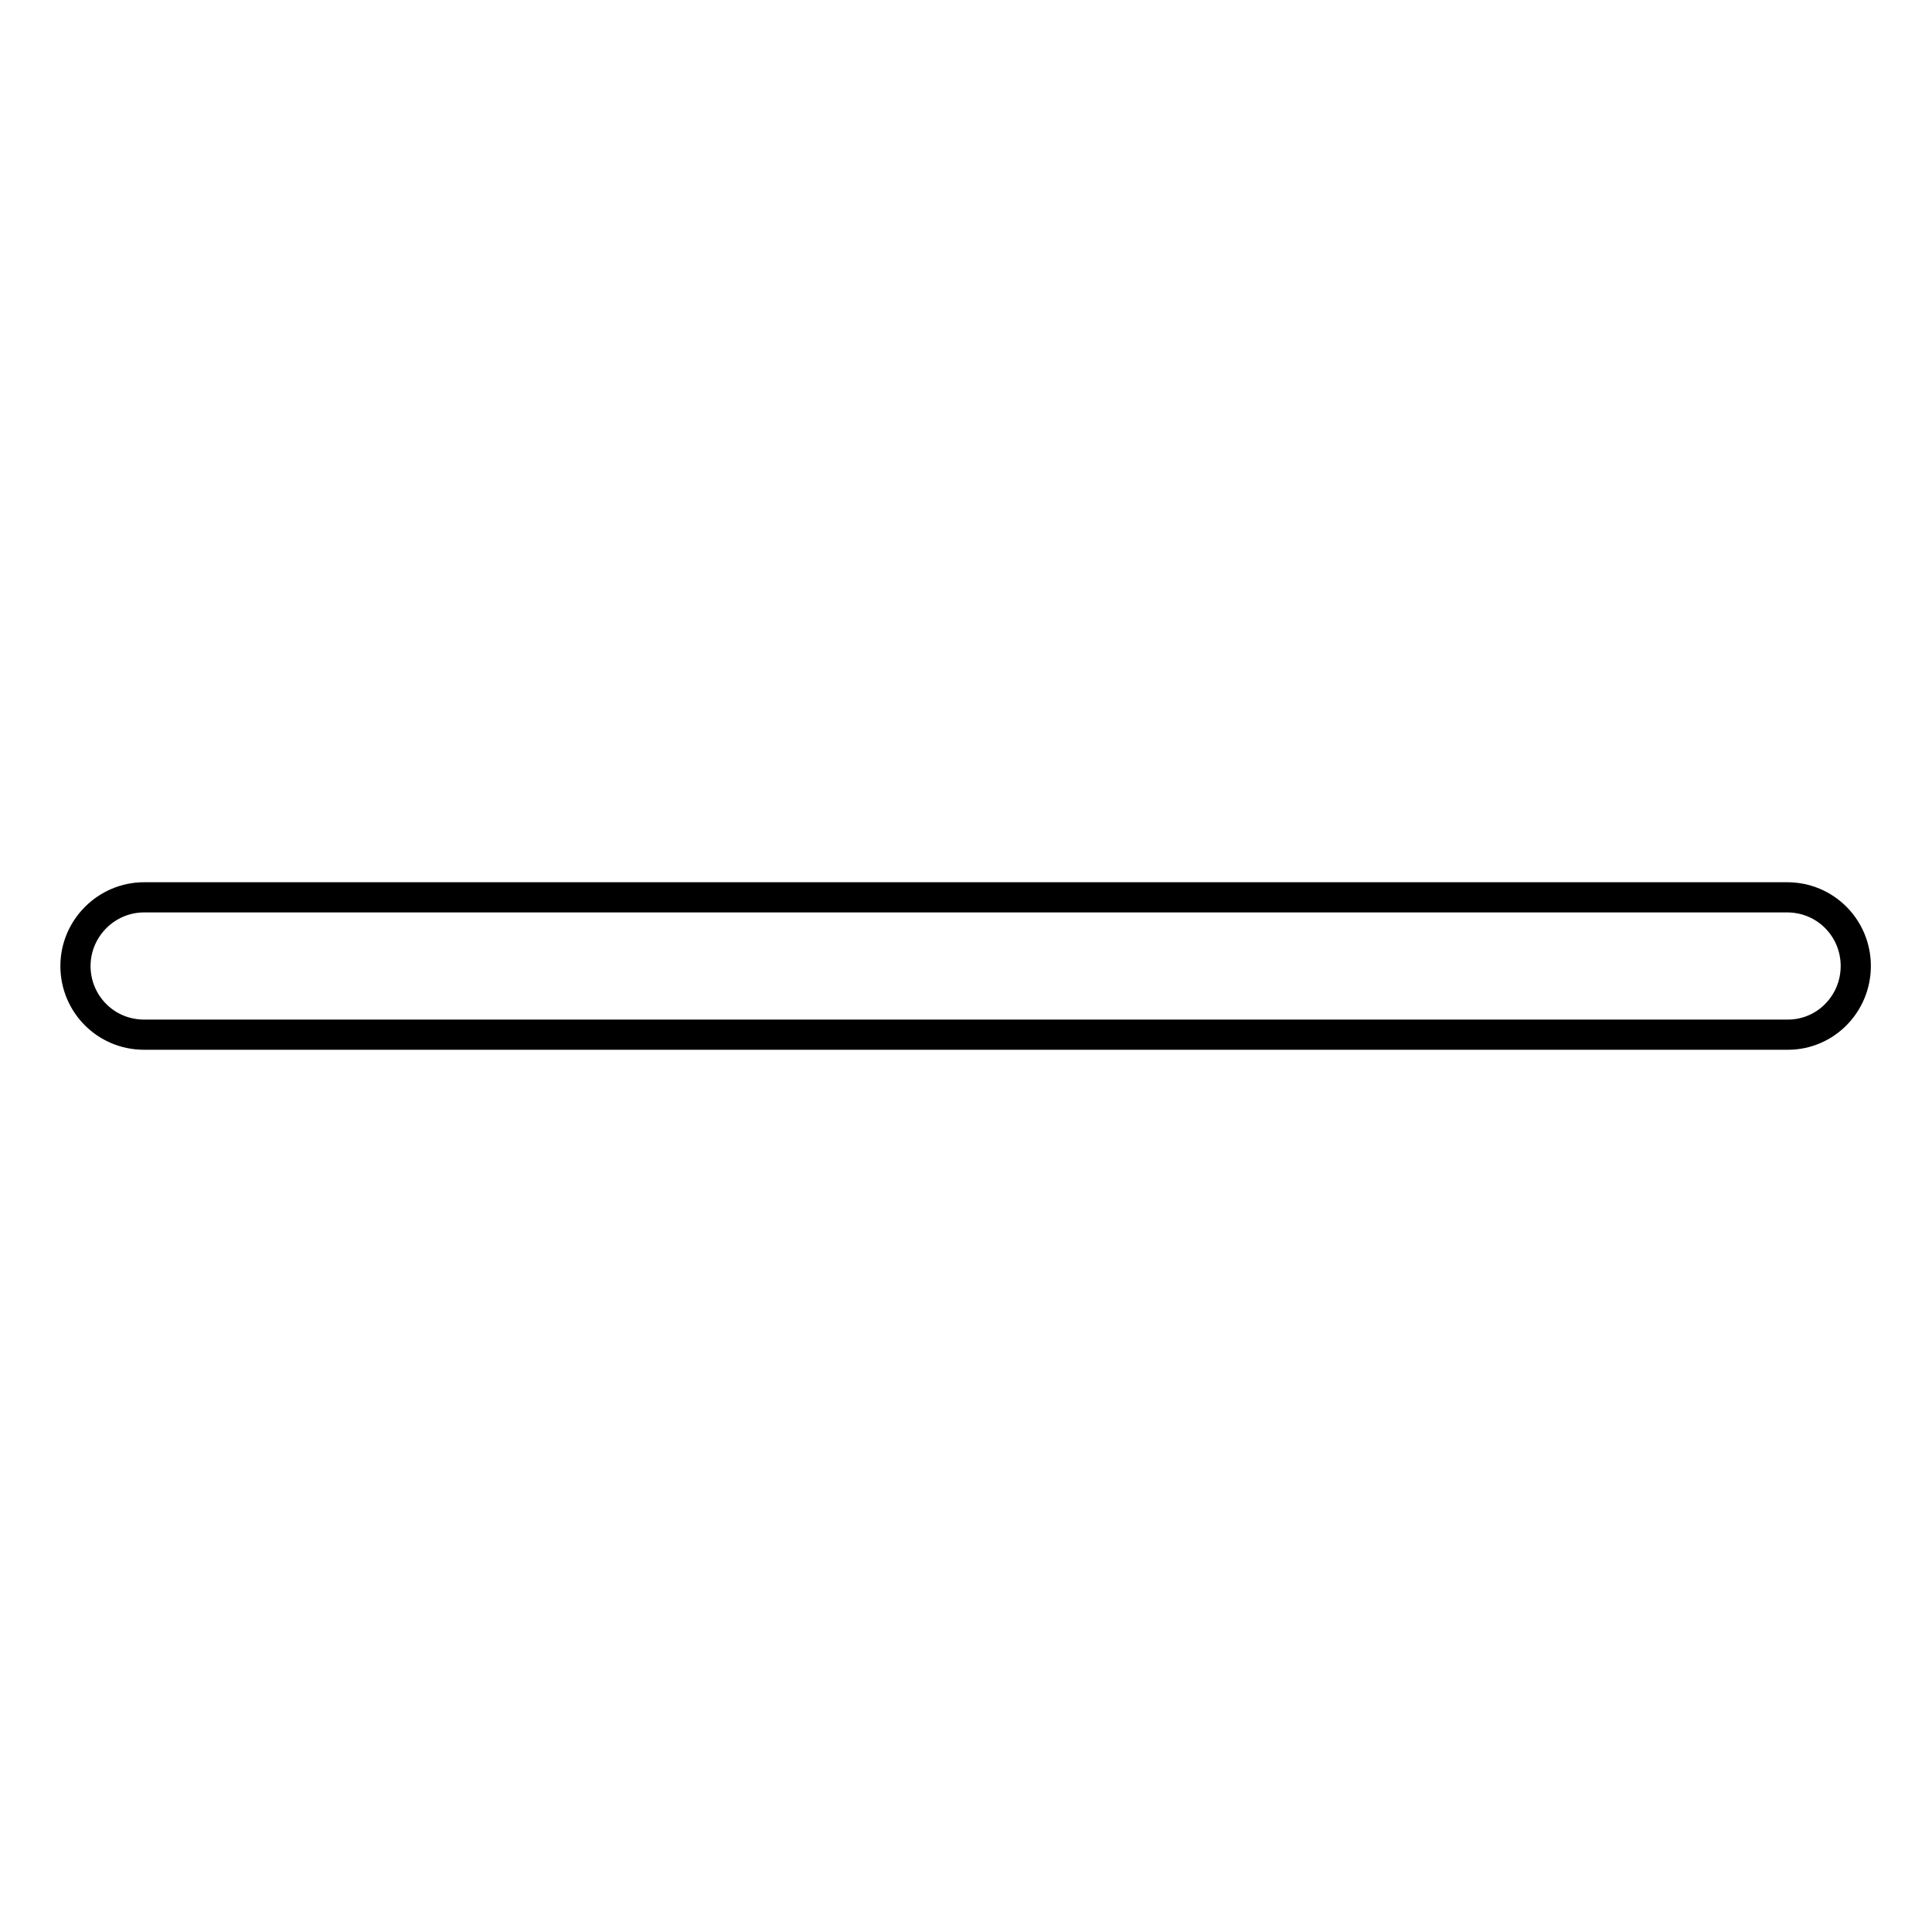 <?xml version="1.0" encoding="utf-8"?>
<!-- Svg Vector Icons : http://www.onlinewebfonts.com/icon -->
<!DOCTYPE svg PUBLIC "-//W3C//DTD SVG 1.1//EN" "http://www.w3.org/Graphics/SVG/1.1/DTD/svg11.dtd">
<svg version="1.1" xmlns="http://www.w3.org/2000/svg" xmlns:xlink="http://www.w3.org/1999/xlink" x="0px" y="0px" viewBox="0 0 256 256" enable-background="new 0 0 256 256" xml:space="preserve">
<g> <path stroke-width="4" fill-opacity="0" stroke="#000000"  d="M236.9,137.1H19.1c-5.1,0-9.1-4.1-9.1-9.1s4.1-9.1,9.1-9.1h217.7c5.1,0,9.1,4.1,9.1,9.1 S241.9,137.1,236.9,137.1z"/></g>
</svg>